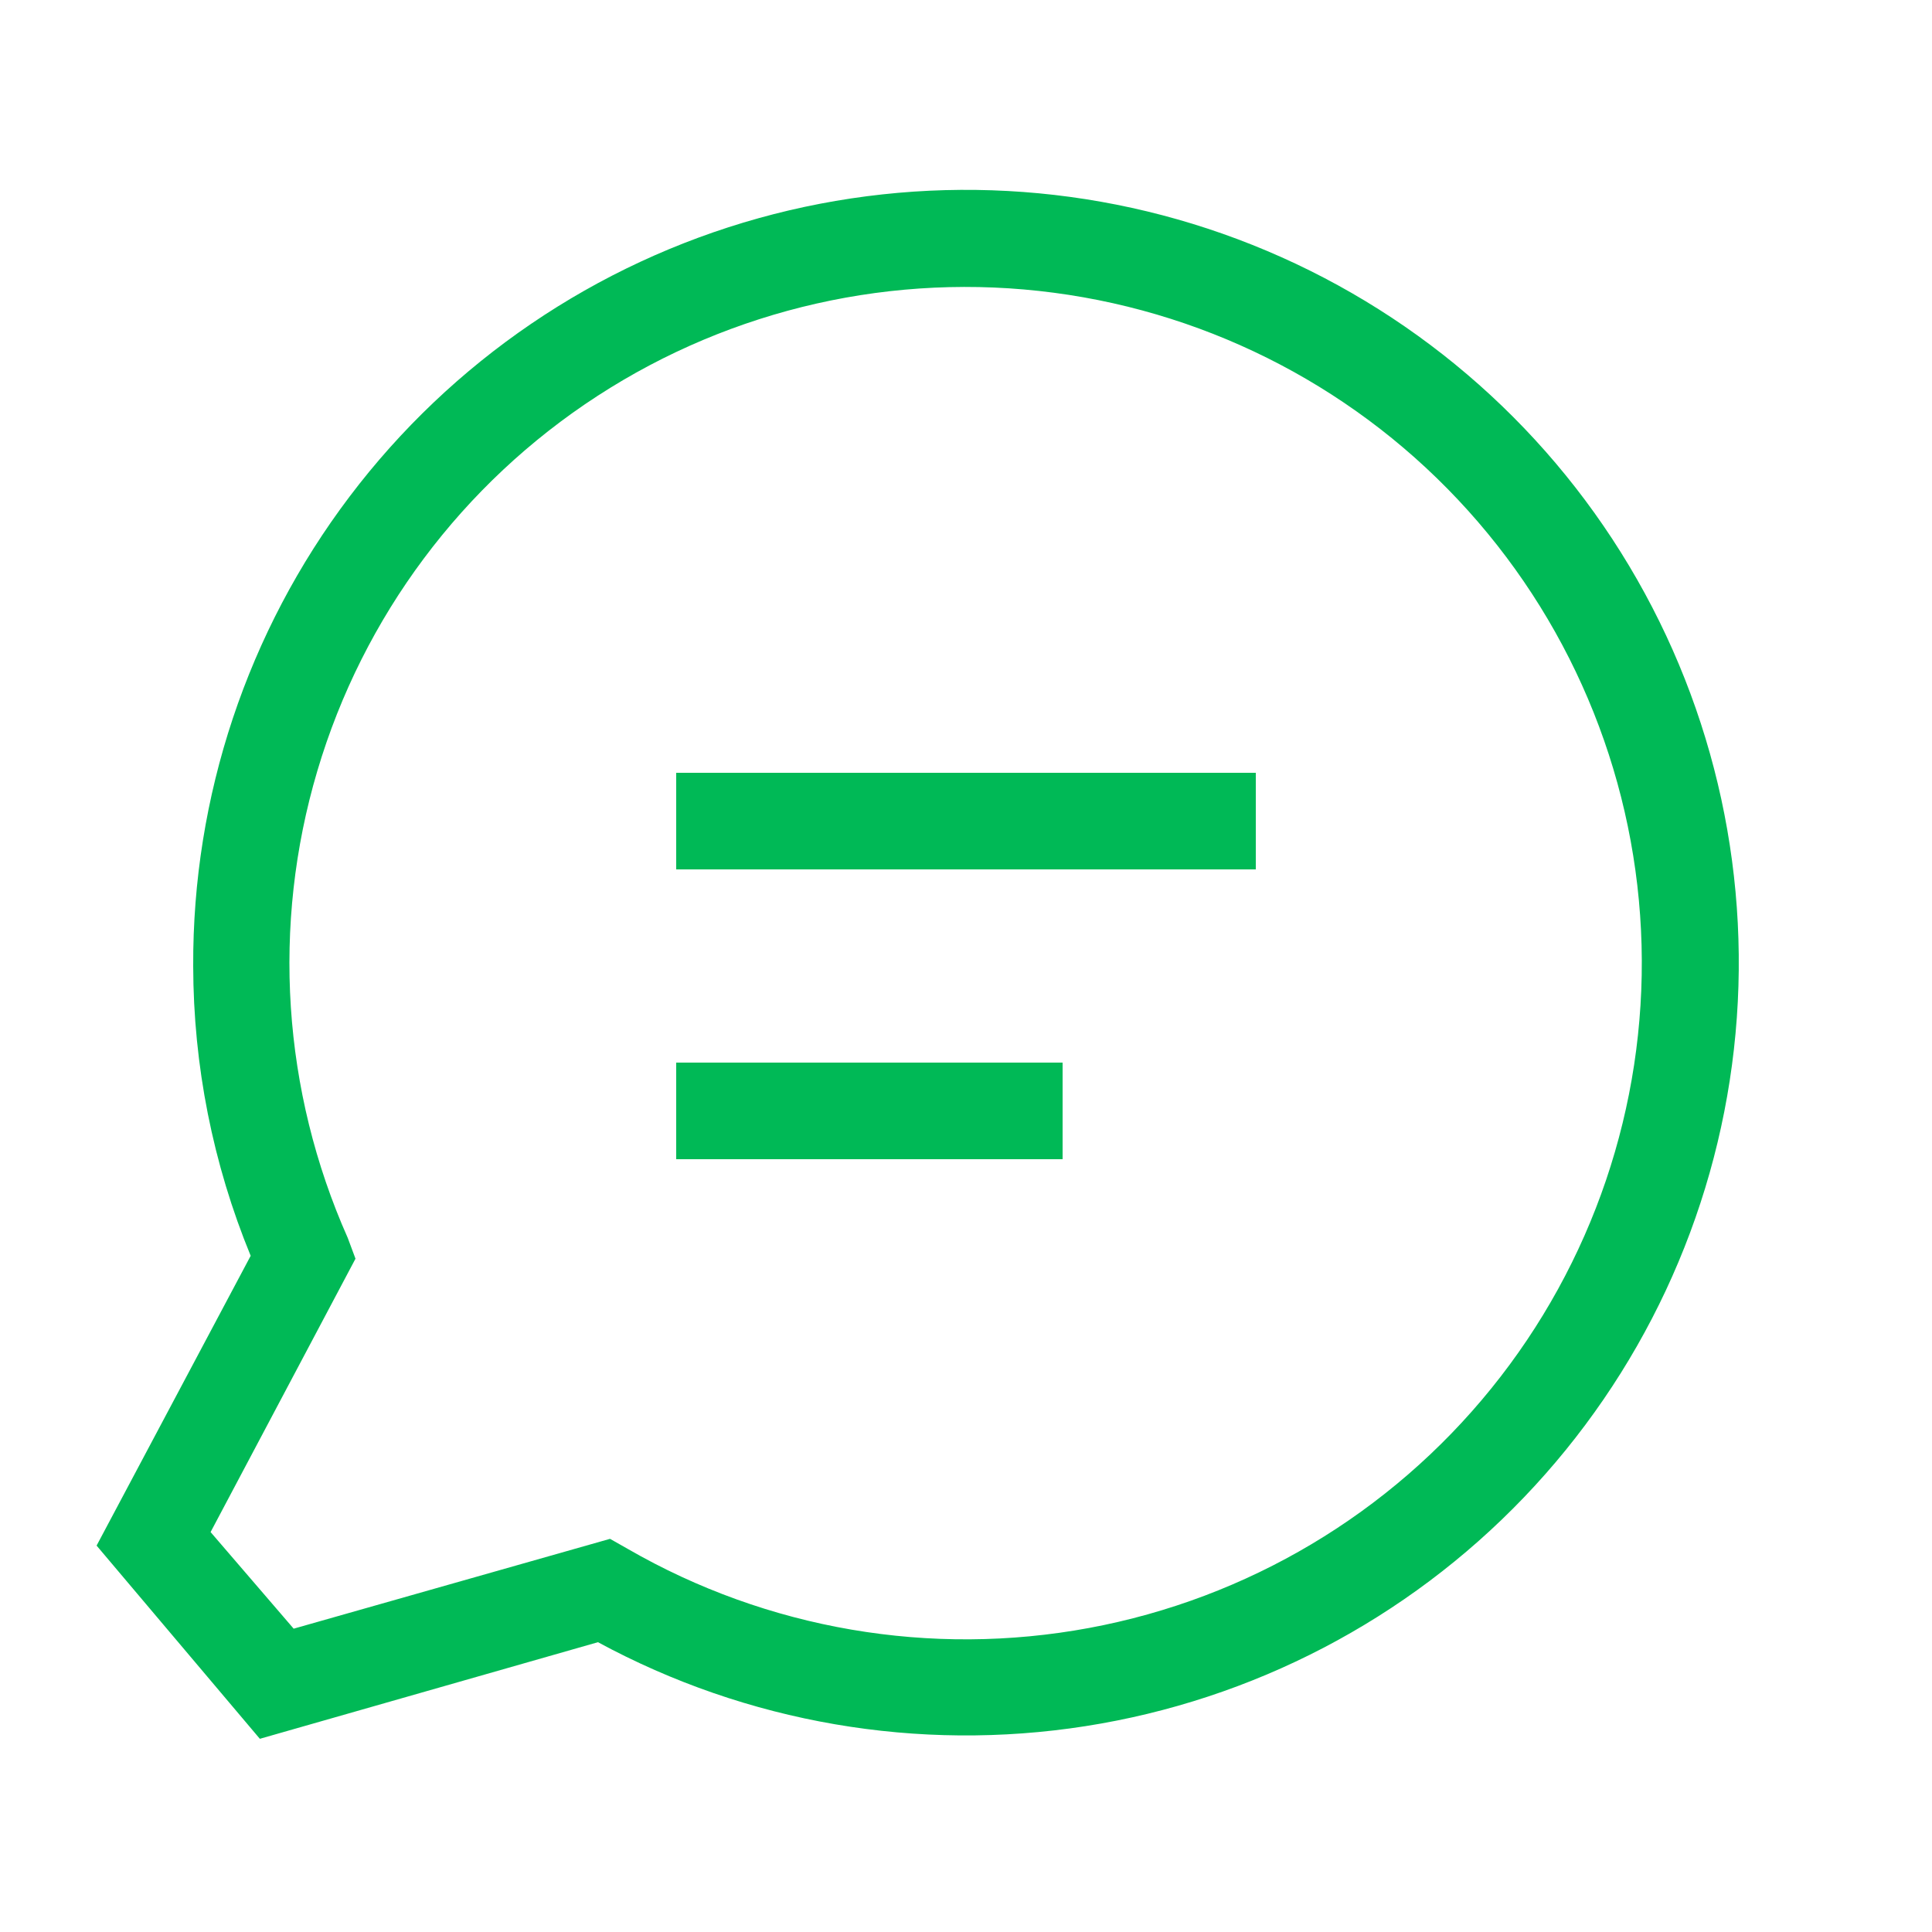 <svg width="40" height="40" viewBox="0 0 40 40" fill="none" xmlns="http://www.w3.org/2000/svg">
<path d="M5.38 36L12.38 34C15.463 35.67 19.01 36.28 22.474 35.738C25.938 35.196 29.129 33.531 31.554 30.999C33.98 28.466 35.506 25.207 35.899 21.723C36.292 18.239 35.529 14.722 33.728 11.713C31.927 8.704 29.188 6.371 25.931 5.071C22.675 3.771 19.081 3.577 15.704 4.518C12.326 5.46 9.351 7.485 7.237 10.282C5.122 13.079 3.985 16.493 4 20C4.003 22.058 4.407 24.096 5.19 26L2 32L5.38 36ZM7.2 25.63C5.846 22.584 5.622 19.156 6.57 15.961C7.517 12.765 9.573 10.013 12.369 8.198C15.164 6.383 18.515 5.625 21.82 6.061C25.124 6.496 28.165 8.095 30.395 10.572C32.625 13.048 33.899 16.239 33.987 19.571C34.075 22.902 32.972 26.156 30.875 28.747C28.779 31.338 25.827 33.096 22.55 33.705C19.274 34.314 15.887 33.734 13 32.07L12.63 31.86L6.08 33.72L4.36 31.72L7.36 26.06L7.2 25.63ZM22 24H14V22H22V24ZM26 18H14V16H26V18Z" fill="#00B956"/>
</svg>
